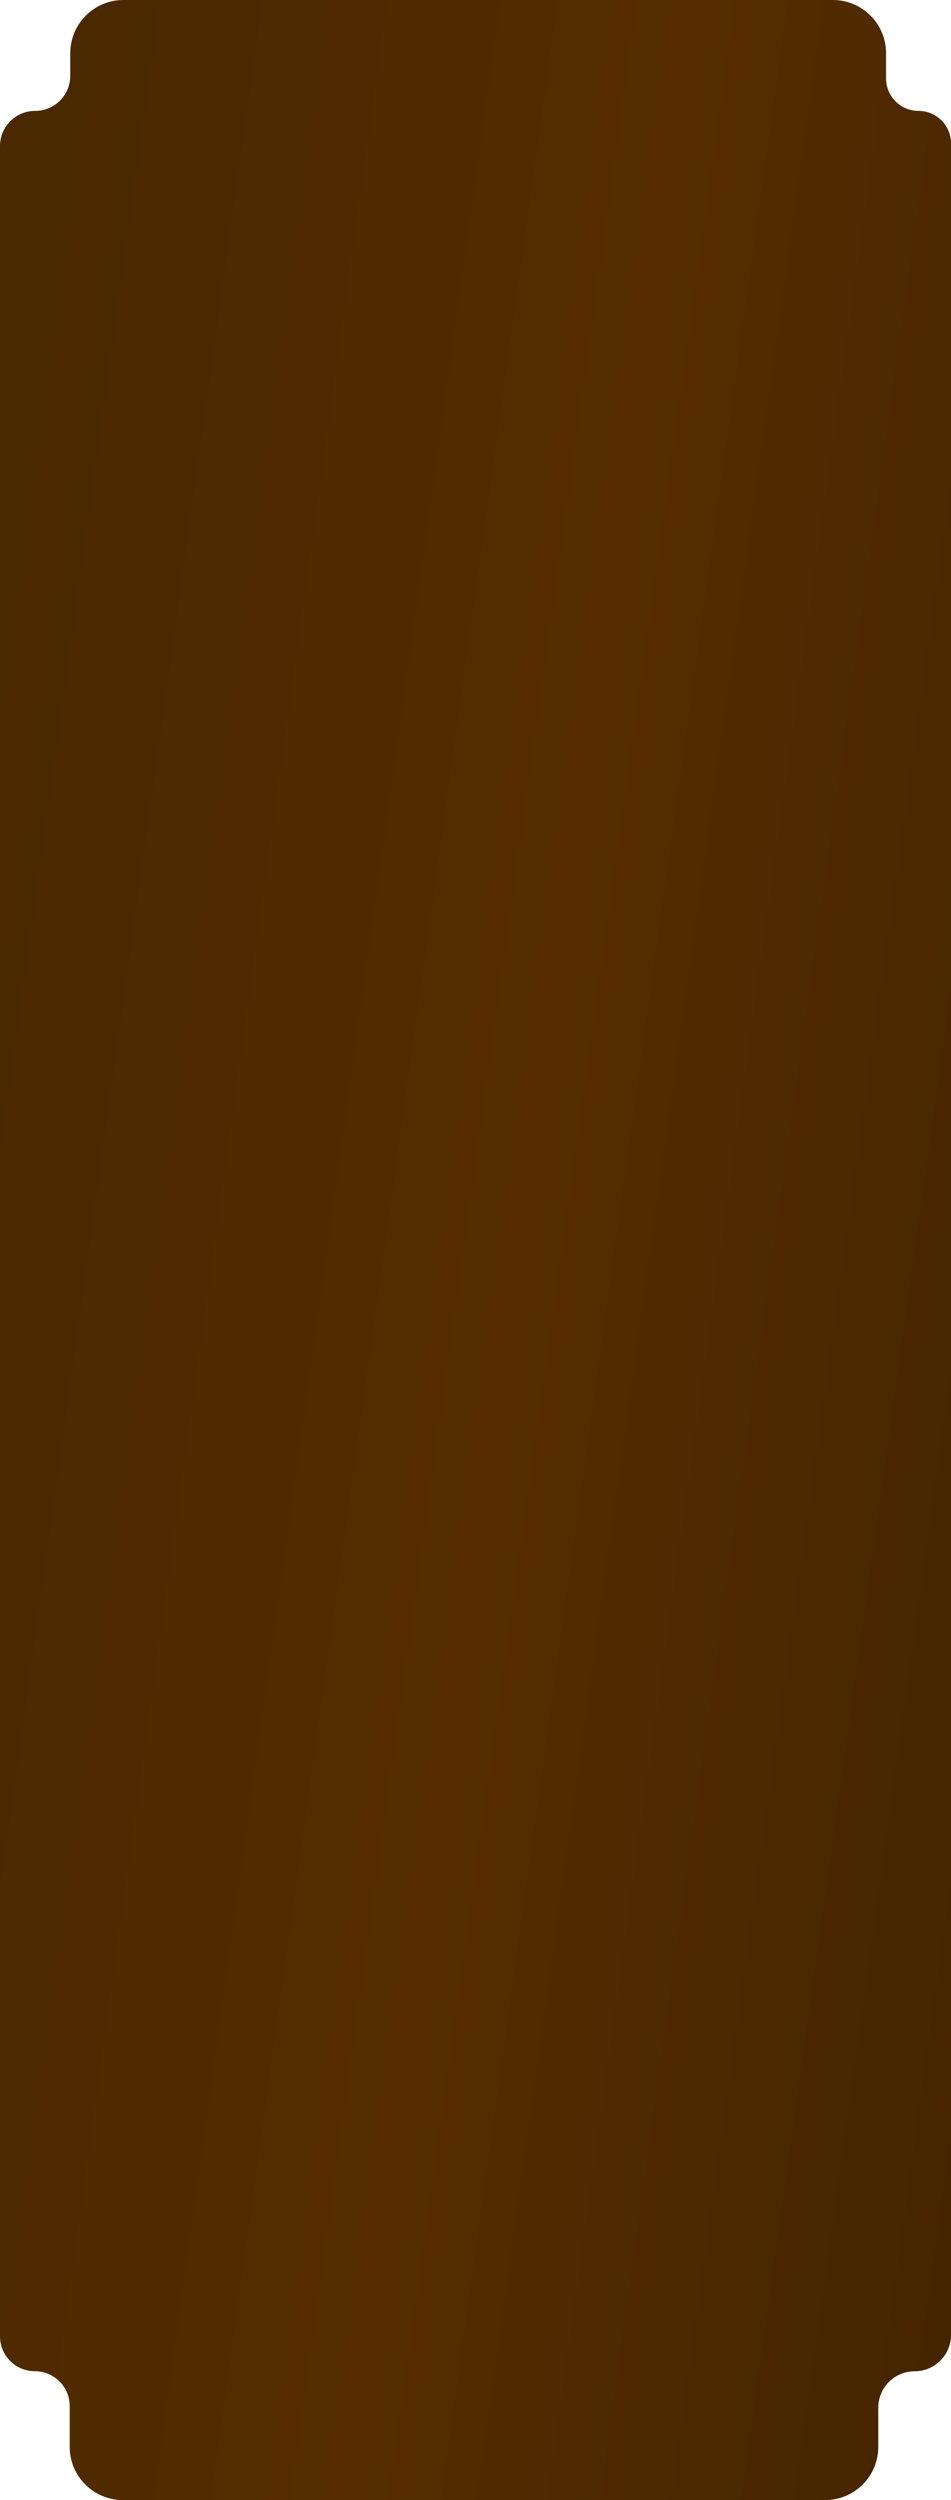 <?xml version="1.0" encoding="UTF-8"?> <svg xmlns="http://www.w3.org/2000/svg" width="340" height="893" viewBox="0 0 340 893" fill="none"><path fill-rule="evenodd" clip-rule="evenodd" d="M316.777 19C316.777 8.507 308.27 0 297.777 0H44.123C33.63 0 25.123 8.507 25.123 19V27.05C25.123 33.988 19.499 39.612 12.562 39.612V39.612C5.624 39.612 0 45.236 0 52.173V834.516C0 841.397 5.579 846.976 12.46 846.976V846.976C19.341 846.976 24.92 852.554 24.92 859.436V874C24.92 884.493 33.426 893 43.92 893H295C305.493 893 314 884.493 314 874V860C314 852.82 319.82 847 327 847V847C334.18 847 340 841.18 340 834V51.224C340 44.81 334.801 39.612 328.388 39.612V39.612C321.975 39.612 316.777 34.413 316.777 28V19Z" fill="url(#paint0_linear_35_211)"></path><defs><linearGradient id="paint0_linear_35_211" x1="23.901" y1="20.851" x2="441.247" y2="78.836" gradientUnits="userSpaceOnUse"><stop stop-color="#4A2800"></stop><stop offset="0.525" stop-color="#552D00"></stop><stop offset="1" stop-color="#452500"></stop></linearGradient></defs></svg> 
